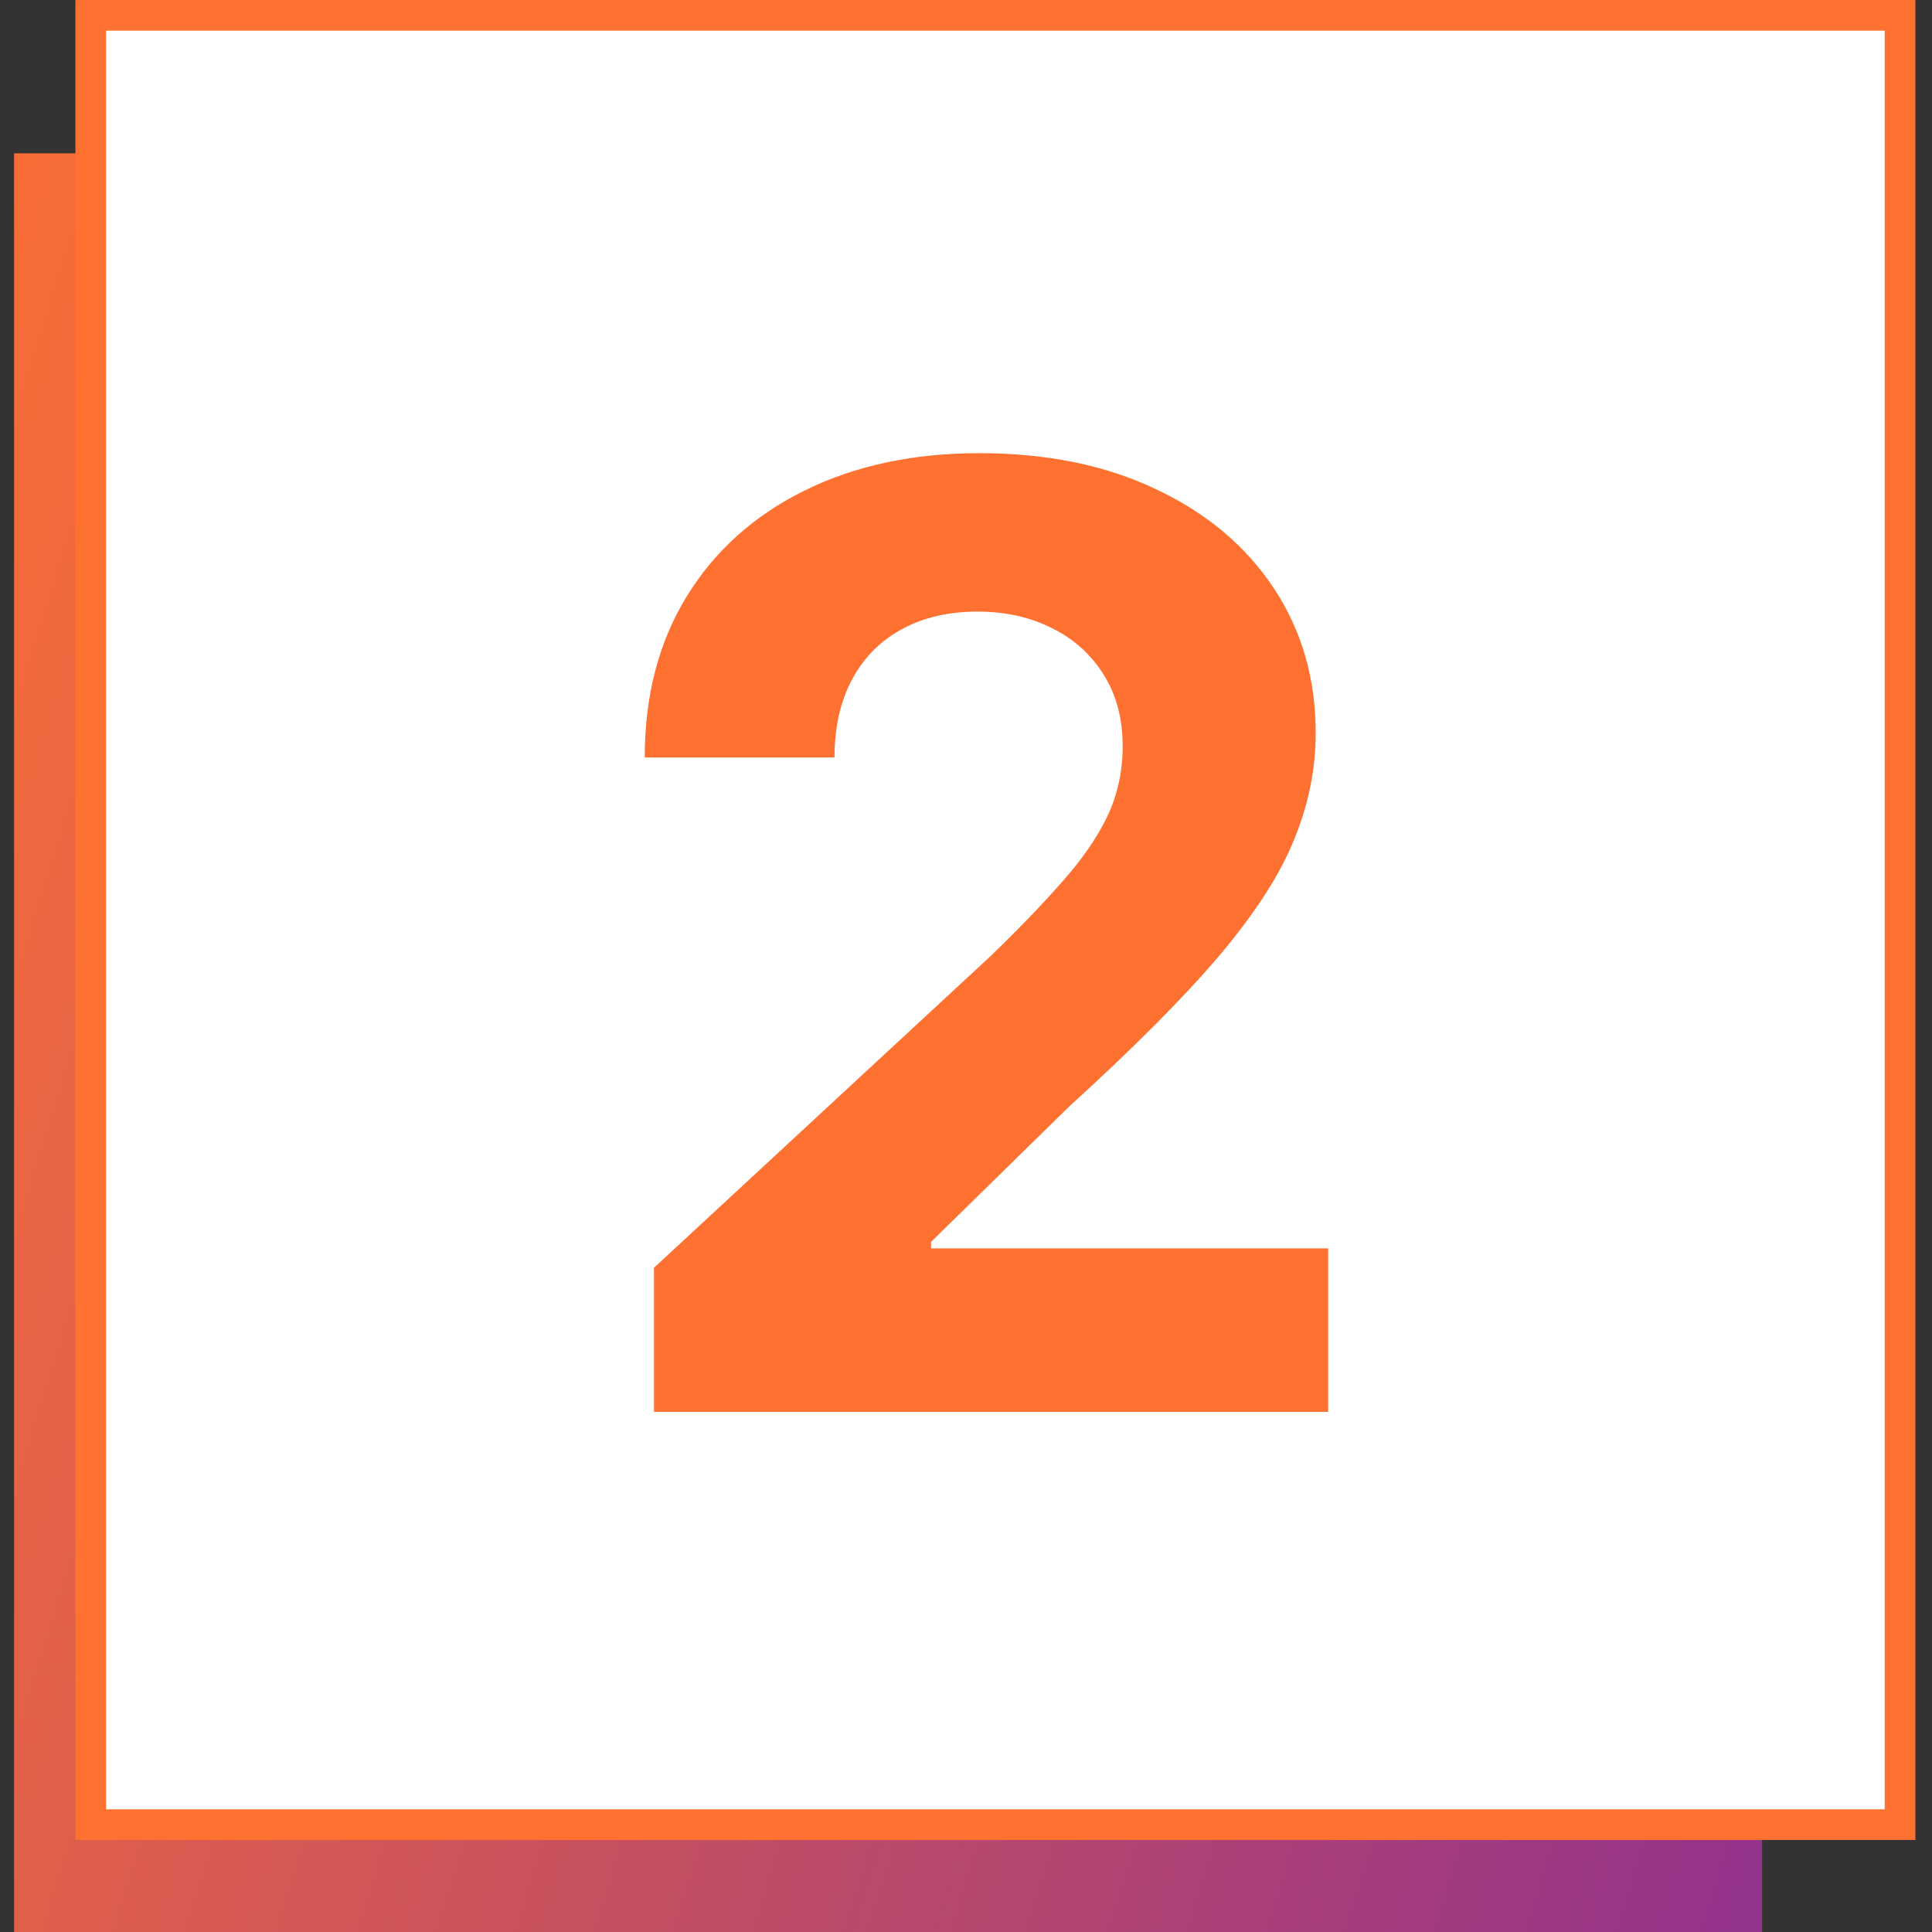 <svg xmlns="http://www.w3.org/2000/svg" width="52" height="52" viewBox="0 0 52 52" fill="none"><rect x="0" y="0" width="52" height="52" fill="#333333" stroke="none"/><rect x="0.379" y="4.127" width="47.048" height="47.873" fill="url(#paint0_linear_108_176)"></rect><rect x="2.442" y="0.413" width="48.698" height="48.698" fill="white" stroke="#FF7131" stroke-width="0.825"></rect><path d="M17.602 38V34.122L26.662 25.733C27.433 24.987 28.079 24.316 28.601 23.719C29.131 23.122 29.533 22.538 29.807 21.967C30.08 21.387 30.217 20.761 30.217 20.09C30.217 19.344 30.047 18.702 29.707 18.163C29.368 17.616 28.904 17.198 28.315 16.908C27.727 16.61 27.06 16.461 26.314 16.461C25.535 16.461 24.856 16.618 24.276 16.933C23.696 17.248 23.248 17.699 22.934 18.288C22.619 18.876 22.461 19.576 22.461 20.388H17.353C17.353 18.723 17.73 17.277 18.484 16.05C19.238 14.824 20.294 13.875 21.653 13.204C23.012 12.533 24.578 12.197 26.352 12.197C28.174 12.197 29.761 12.521 31.112 13.167C32.471 13.805 33.527 14.691 34.281 15.827C35.035 16.962 35.412 18.263 35.412 19.729C35.412 20.691 35.222 21.639 34.84 22.576C34.468 23.512 33.801 24.552 32.84 25.695C31.878 26.831 30.523 28.194 28.775 29.784L25.059 33.426V33.6H35.748V38H17.602Z" fill="#FF7131"></path><defs><linearGradient id="paint0_linear_108_176" x1="-10.207" y1="24.872" x2="56.653" y2="45.744" gradientUnits="userSpaceOnUse"><stop stop-color="#FF7131"></stop><stop offset="1" stop-color="#872C96"></stop></linearGradient></defs></svg>